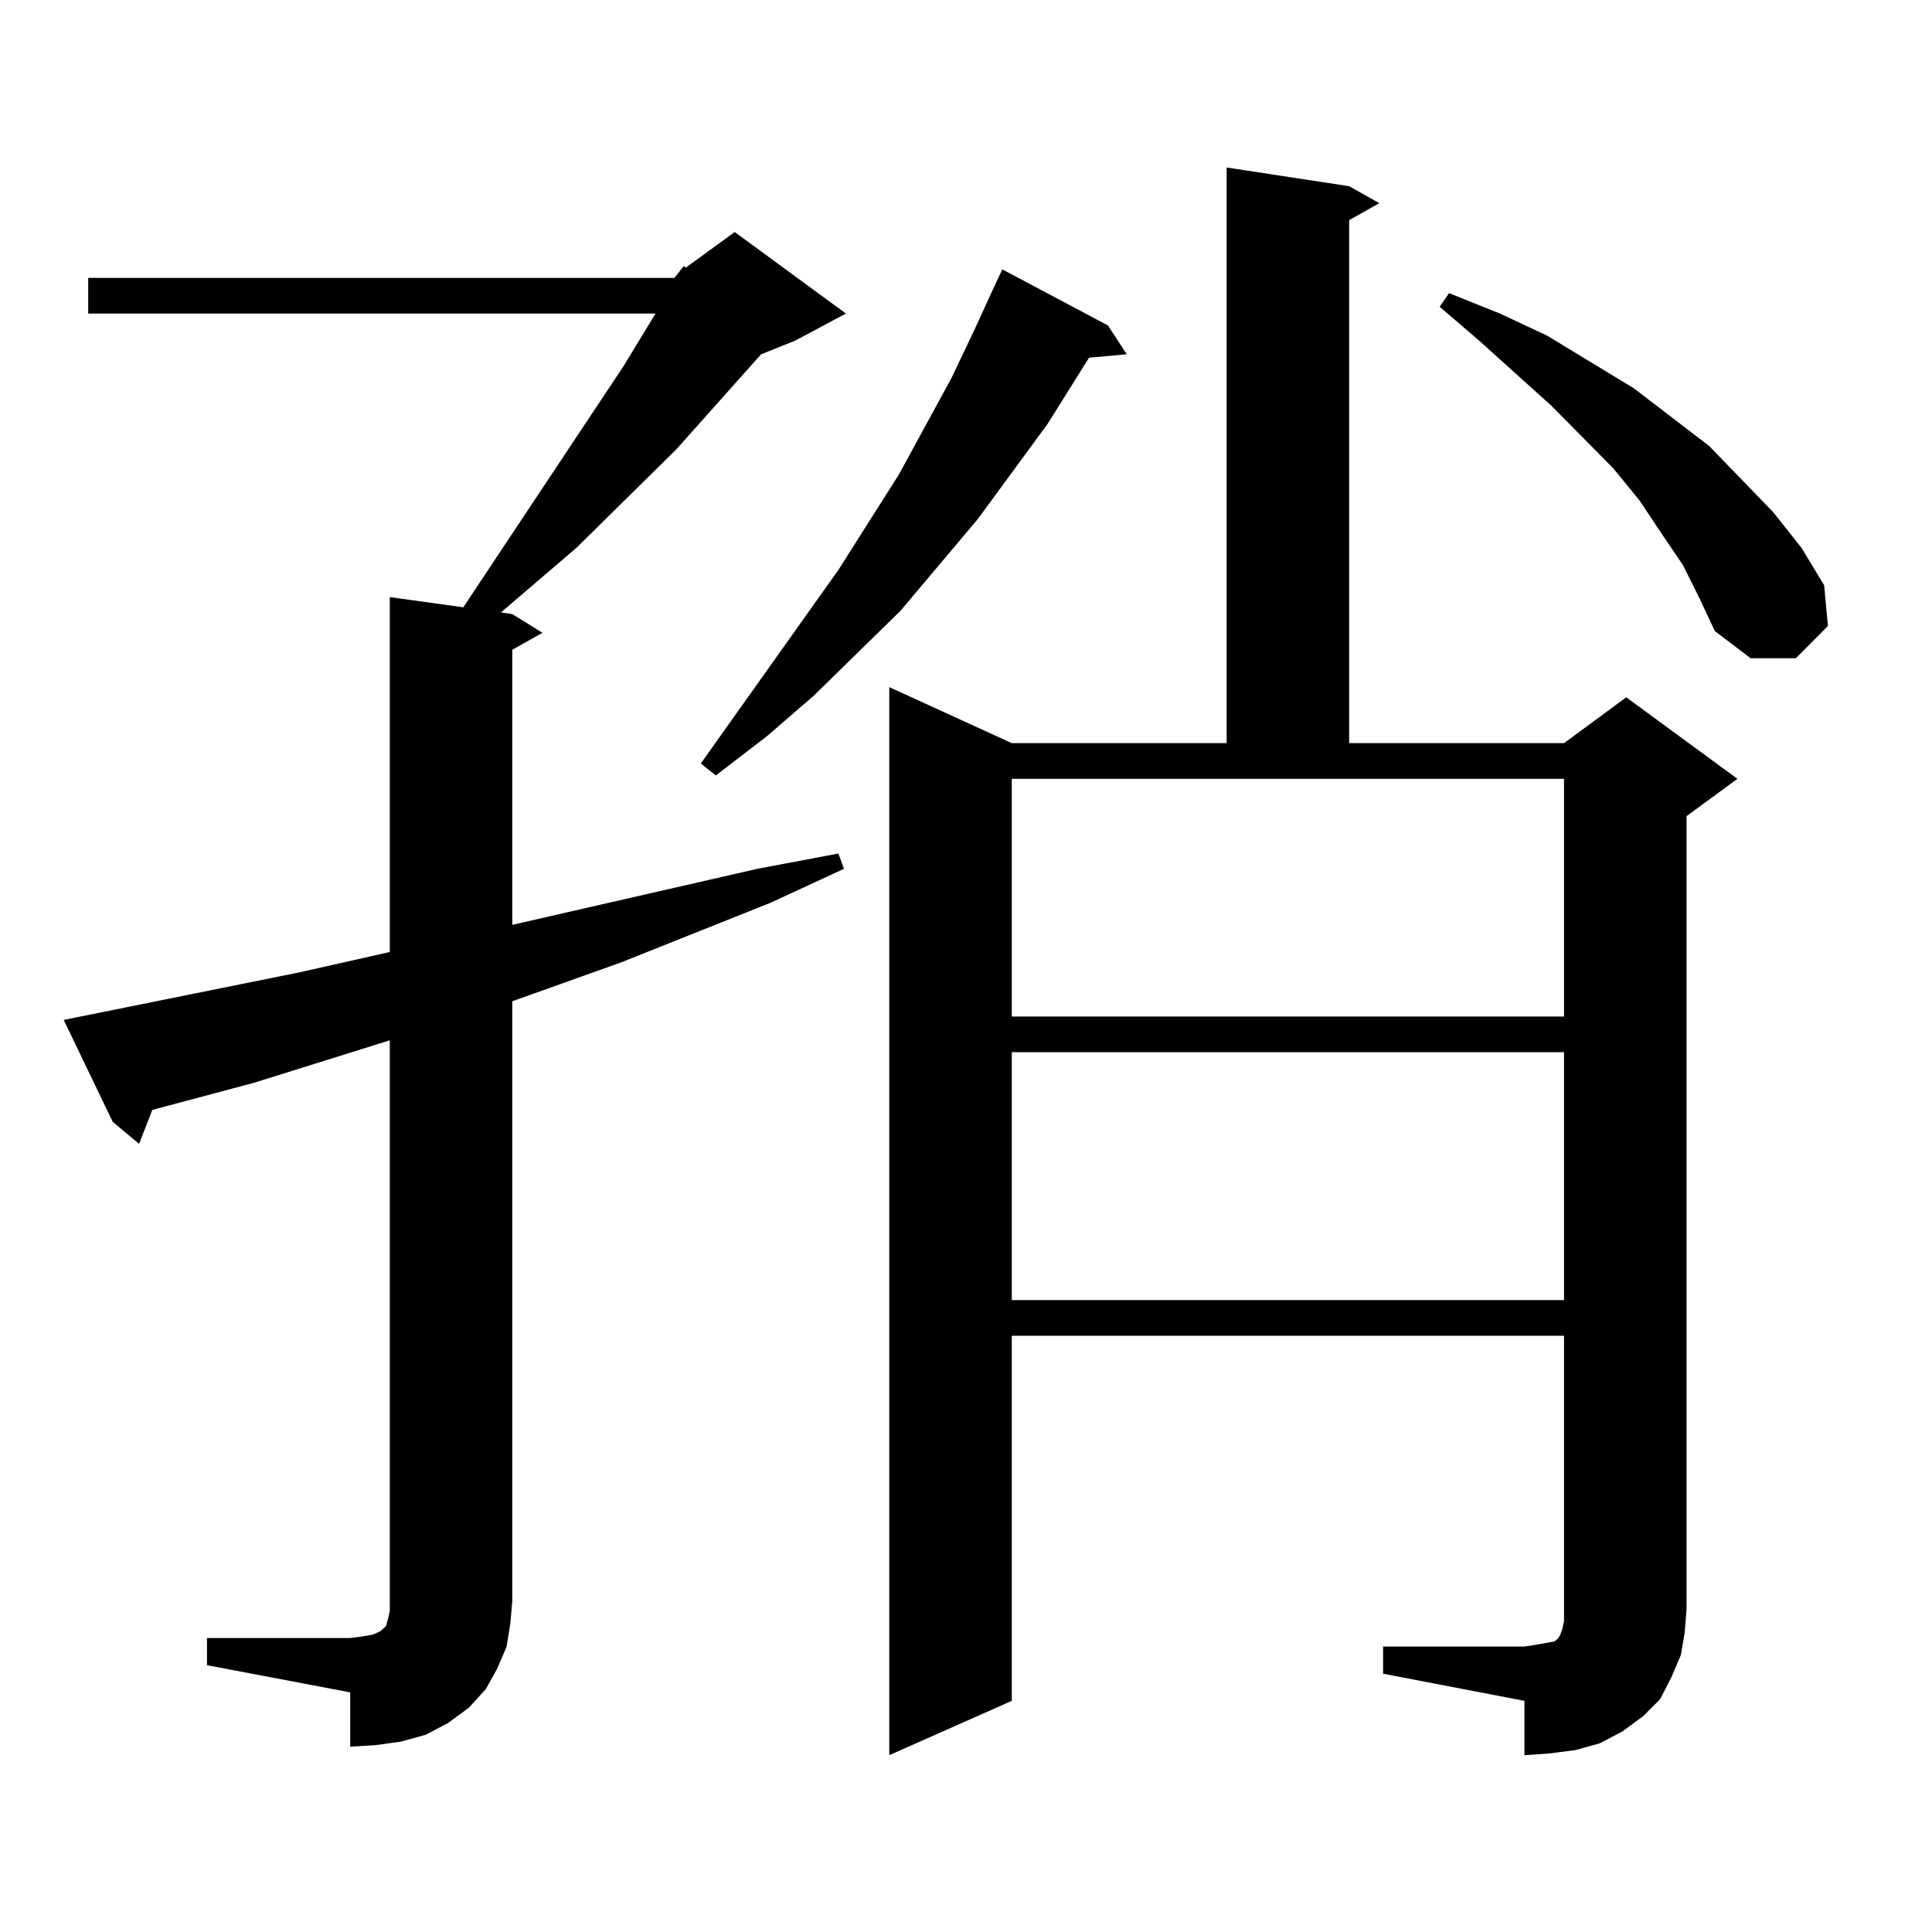 <?xml version="1.0" encoding="utf-8"?>
<!-- Generator: Adobe Illustrator 16.0.0, SVG Export Plug-In . SVG Version: 6.00 Build 0)  -->
<!DOCTYPE svg PUBLIC "-//W3C//DTD SVG 1.1//EN" "http://www.w3.org/Graphics/SVG/1.1/DTD/svg11.dtd">
<svg version="1.1" id="图层_1" xmlns="http://www.w3.org/2000/svg" xmlns:xlink="http://www.w3.org/1999/xlink" x="0px" y="0px"
	 width="1000px" height="1000px" viewBox="0 0 1000 1000" enable-background="new 0 0 1000 1000" xml:space="preserve">
<path d="M349.064,143.832l4.878-6.152l0.976,0.879l25.365-18.457l57.56,42.188l-26.341,14.063l-17.561,7.031l-43.901,49.219
	l-51.706,50.977l-39.023,33.398l5.854,0.879l15.609,9.668l-15.609,8.789v142.383l126.826-29.004l41.95-7.91l2.927,7.91
	l-38.048,17.578l-77.071,30.762l-56.584,20.215V828.5l-0.976,11.426l-1.951,12.305l-4.878,11.426l-5.854,10.547l-8.78,9.668
	l-10.731,7.91l-11.707,6.152l-12.683,3.516l-12.683,1.758l-13.658,0.879v-28.125l-74.145-14.063v-14.063h74.145l6.829-0.879
	l4.878-0.879l3.902-1.758l0.976-0.879l0.976-0.879l0.976-0.879l0.976-3.516l0.976-4.395V538.461l-70.242,21.973l-52.682,14.063
	l-6.829,17.578L58.34,580.648l-25.365-52.734l121.948-24.609l46.828-10.547V309.066l38.048,5.273l82.925-124.805l16.585-27.246
	H45.657v-18.457H349.064z M573.449,168.441l9.756,14.941l-19.512,1.758l-21.463,34.277l-36.097,49.219l-39.999,47.461
	l-44.877,43.945l-24.39,21.094l-26.341,20.215l-7.805-6.152l71.218-100.195l31.219-49.219l27.316-50.098l11.707-24.609
	l11.707-25.488l2.927-6.152L573.449,168.441z M715.885,852.23h73.169l5.854-0.879l4.878-0.879l4.878-0.879l1.951-1.758l0.976-1.758
	l0.976-2.637l0.976-4.395v-6.152V691.39H523.694v188.965l-63.413,28.125V355.648l63.413,29.004h111.217V86.703l63.413,9.668
	l15.609,8.789l-15.609,8.789v270.703h111.217l32.194-23.73l57.56,42.188l-26.341,19.336v410.449l-0.976,12.305l-1.951,11.426
	l-4.878,11.426l-5.854,11.426l-8.78,8.789l-10.731,7.91l-11.707,6.152l-12.683,3.516l-13.658,1.758l-12.683,0.879v-28.125
	l-73.169-14.063V852.23z M523.694,526.156h285.847V403.109H523.694V526.156z M523.694,544.613v128.32h285.847v-128.32H523.694z
	 M871.003,292.367l-10.731-15.82l-11.707-17.578l-13.658-16.699l-32.194-32.52l-37.072-33.398l-20.487-17.578l4.878-7.031
	l26.341,10.547l24.39,11.426l44.877,27.246l39.023,29.883l33.17,34.277l14.634,18.457l11.707,19.336l1.951,21.094l-16.585,16.699
	h-23.414l-18.536-14.063l-7.805-16.699L871.003,292.367z"/>
</svg>
